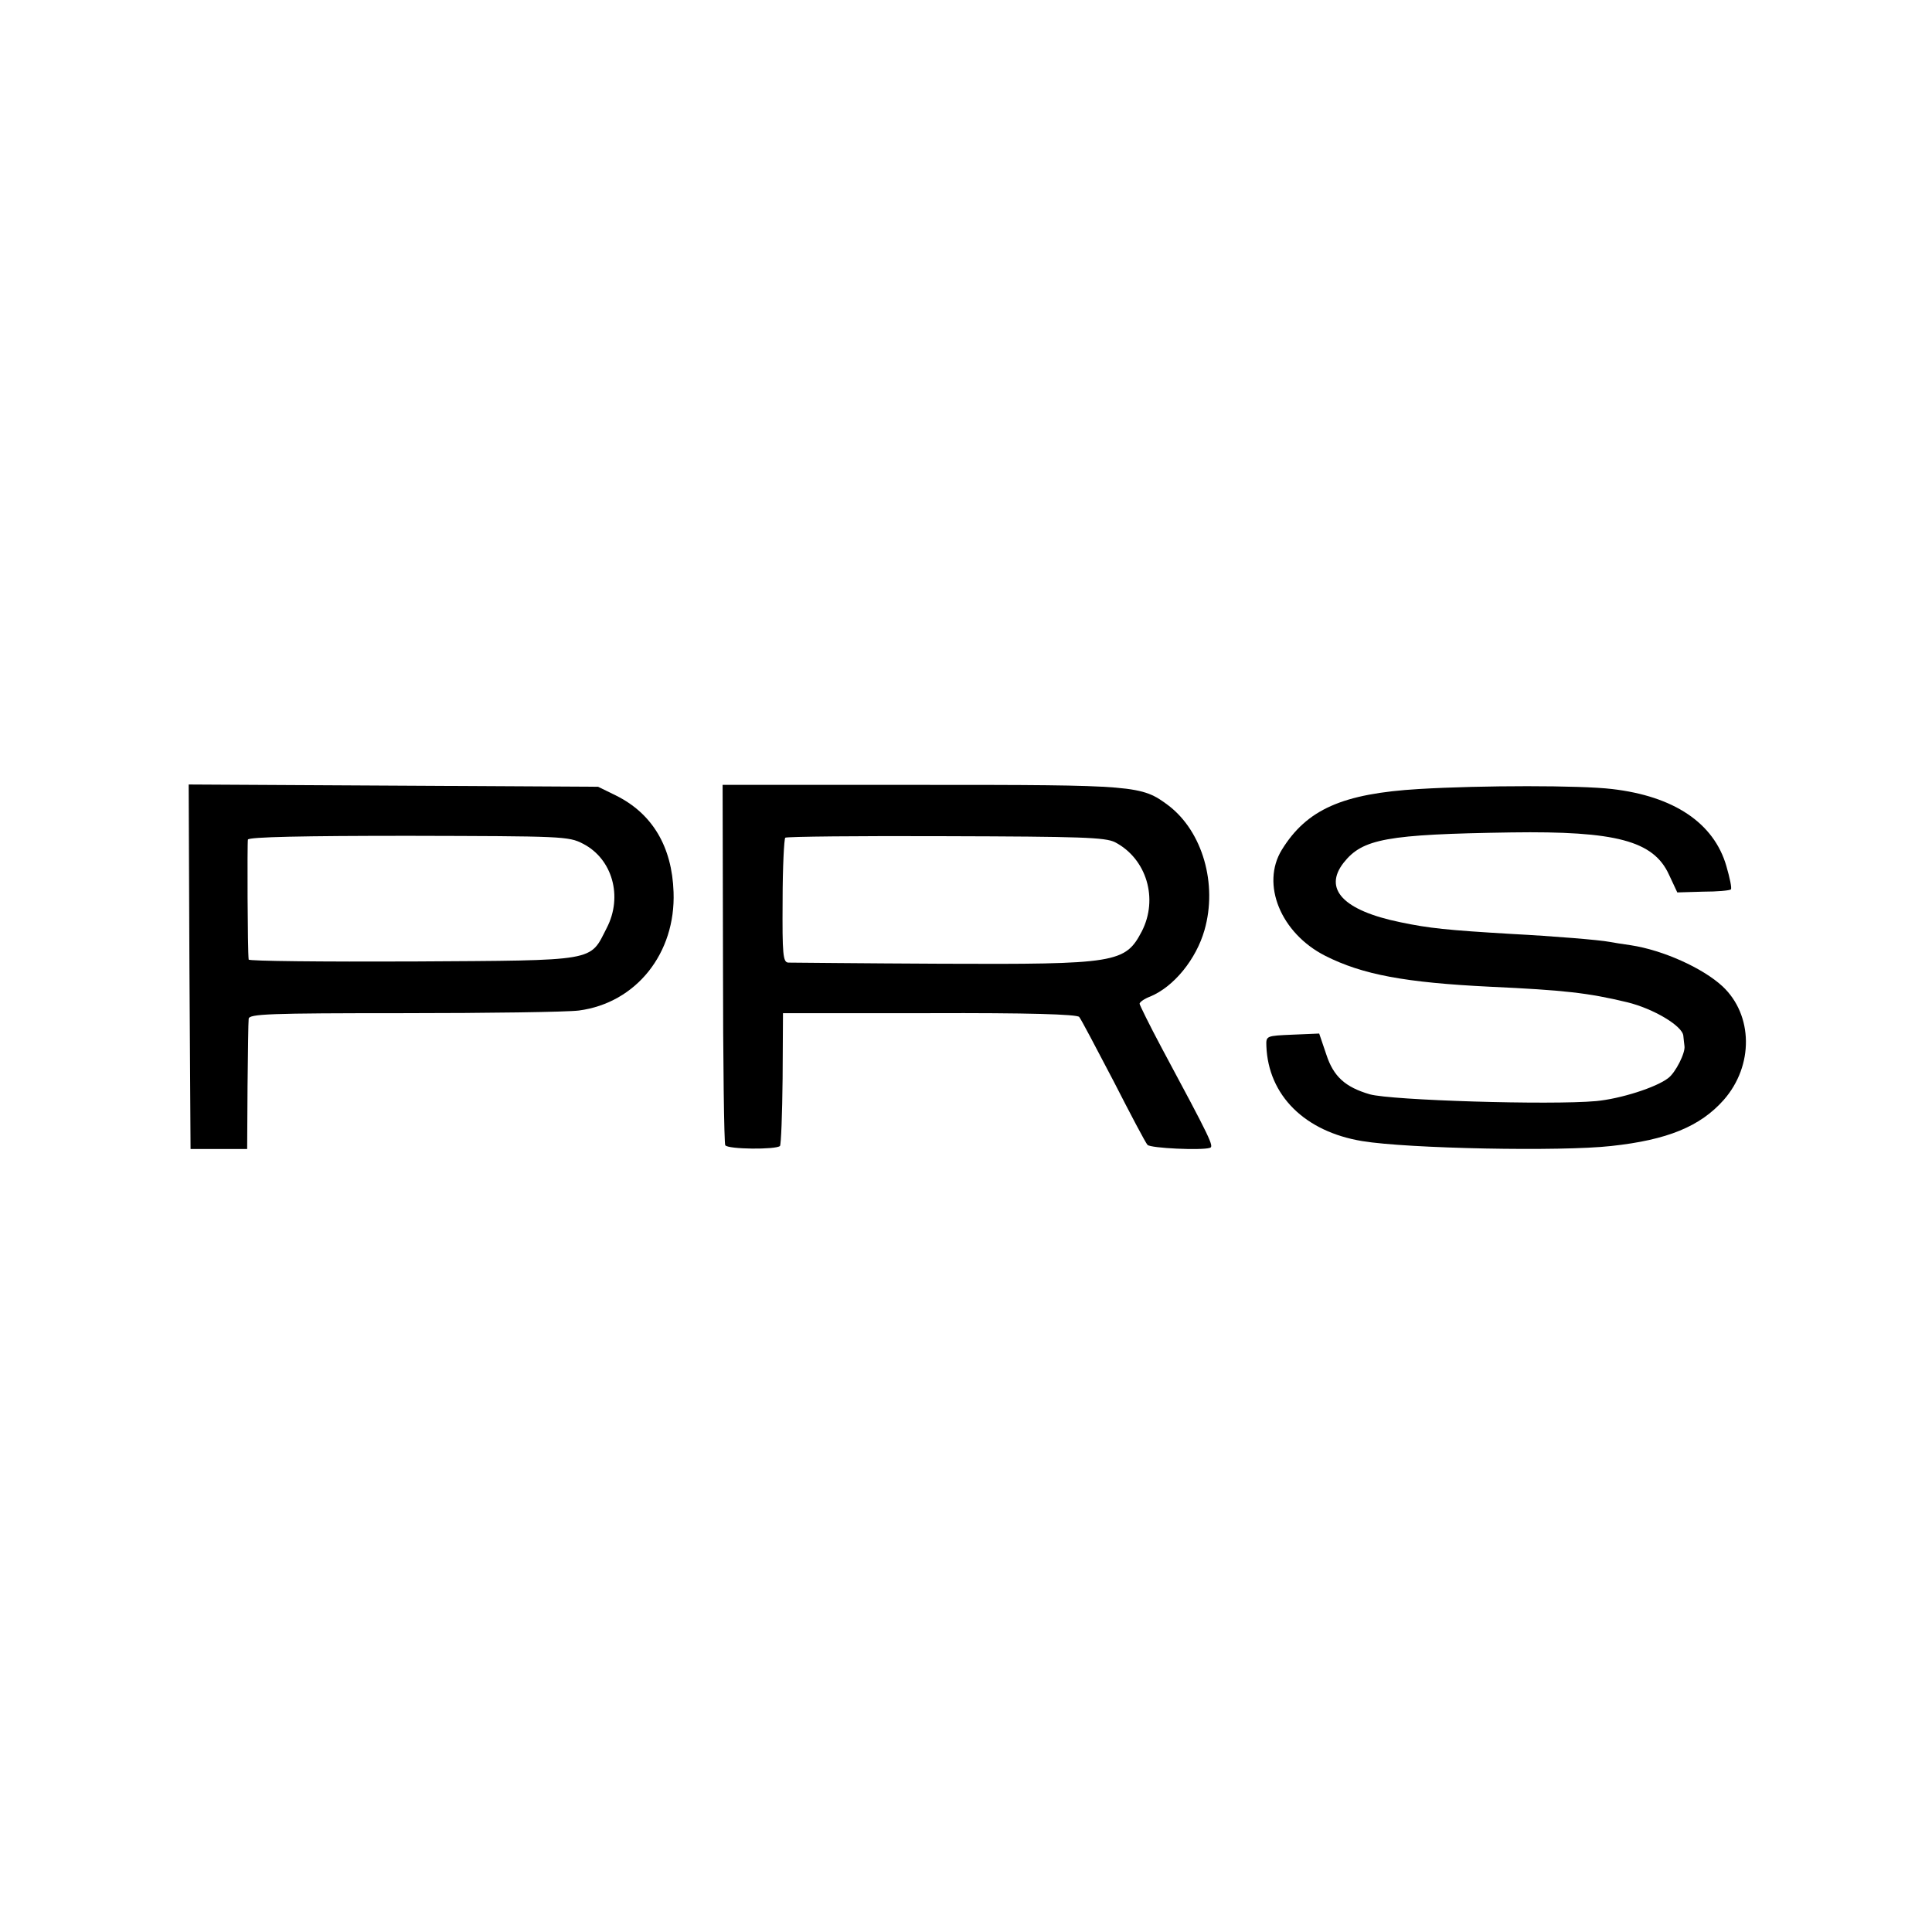 <?xml version="1.0" standalone="no"?>
<!DOCTYPE svg PUBLIC "-//W3C//DTD SVG 20010904//EN"
 "http://www.w3.org/TR/2001/REC-SVG-20010904/DTD/svg10.dtd">
<svg version="1.0" xmlns="http://www.w3.org/2000/svg"
 width="512pt" height="512pt" viewBox="0 0 512 512"
 preserveAspectRatio="xMidYMid meet">
<g transform="translate(0,512) scale(0.1,-0.1)"
fill="#000000" stroke="none">
<path d="M502 2558 l3 -483 75 0 75 0 1 165 c1 91 2 172 3 180 1 13 53 15 409
15 224 0 434 3 466 7 152 20 257 152 251 314 -4 120 -56 208 -153 256 l-47 23
-543 3 -542 3 2 -483z m1043 326 c78 -40 106 -140 63 -223 -46 -90 -21 -86
-514 -89 -239 -1 -434 1 -435 5 -3 22 -4 309 -2 318 2 7 148 10 426 10 406 -1
424 -1 462 -21z"/>
<path d="M1916 2567 c0 -260 3 -477 6 -482 7 -11 134 -12 145 -2 3 4 6 84 7
179 l1 173 388 0 c261 1 391 -3 397 -10 5 -6 45 -82 91 -170 45 -88 85 -164
90 -169 8 -9 143 -15 165 -8 12 3 4 20 -128 266 -32 60 -58 113 -58 116 0 4
12 13 28 19 63 26 122 99 144 176 35 122 -5 261 -95 330 -72 54 -85 55 -656
55 l-526 0 1 -473z m1039 321 c84 -44 115 -150 71 -236 -44 -84 -67 -88 -531
-86 -214 1 -397 3 -406 3 -14 1 -16 21 -15 164 0 89 4 164 7 167 4 3 196 5
426 4 358 -1 422 -3 448 -16z"/>
<path d="M3760 3029 c-202 -12 -297 -54 -363 -161 -56 -91 -3 -221 115 -281
99 -50 212 -71 438 -82 194 -9 258 -16 362 -41 70 -17 147 -63 149 -89 1 -8 2
-21 3 -27 3 -18 -24 -71 -43 -85 -32 -25 -127 -55 -191 -61 -122 -11 -543 2
-600 18 -65 19 -96 47 -115 105 l-19 56 -71 -3 c-69 -3 -70 -3 -69 -30 5 -131
102 -227 254 -252 121 -20 527 -28 660 -13 149 16 236 52 298 122 80 91 78
225 -3 301 -53 49 -158 96 -243 109 -21 3 -47 7 -57 9 -26 5 -146 15 -260 21
-169 10 -218 15 -294 31 -151 31 -205 88 -150 158 50 63 113 75 444 80 277 4
377 -22 418 -112 l22 -47 68 2 c38 0 71 3 74 6 3 3 -3 31 -12 62 -33 114 -139
185 -303 204 -84 10 -345 10 -512 0z"/>
</g>
</svg>
